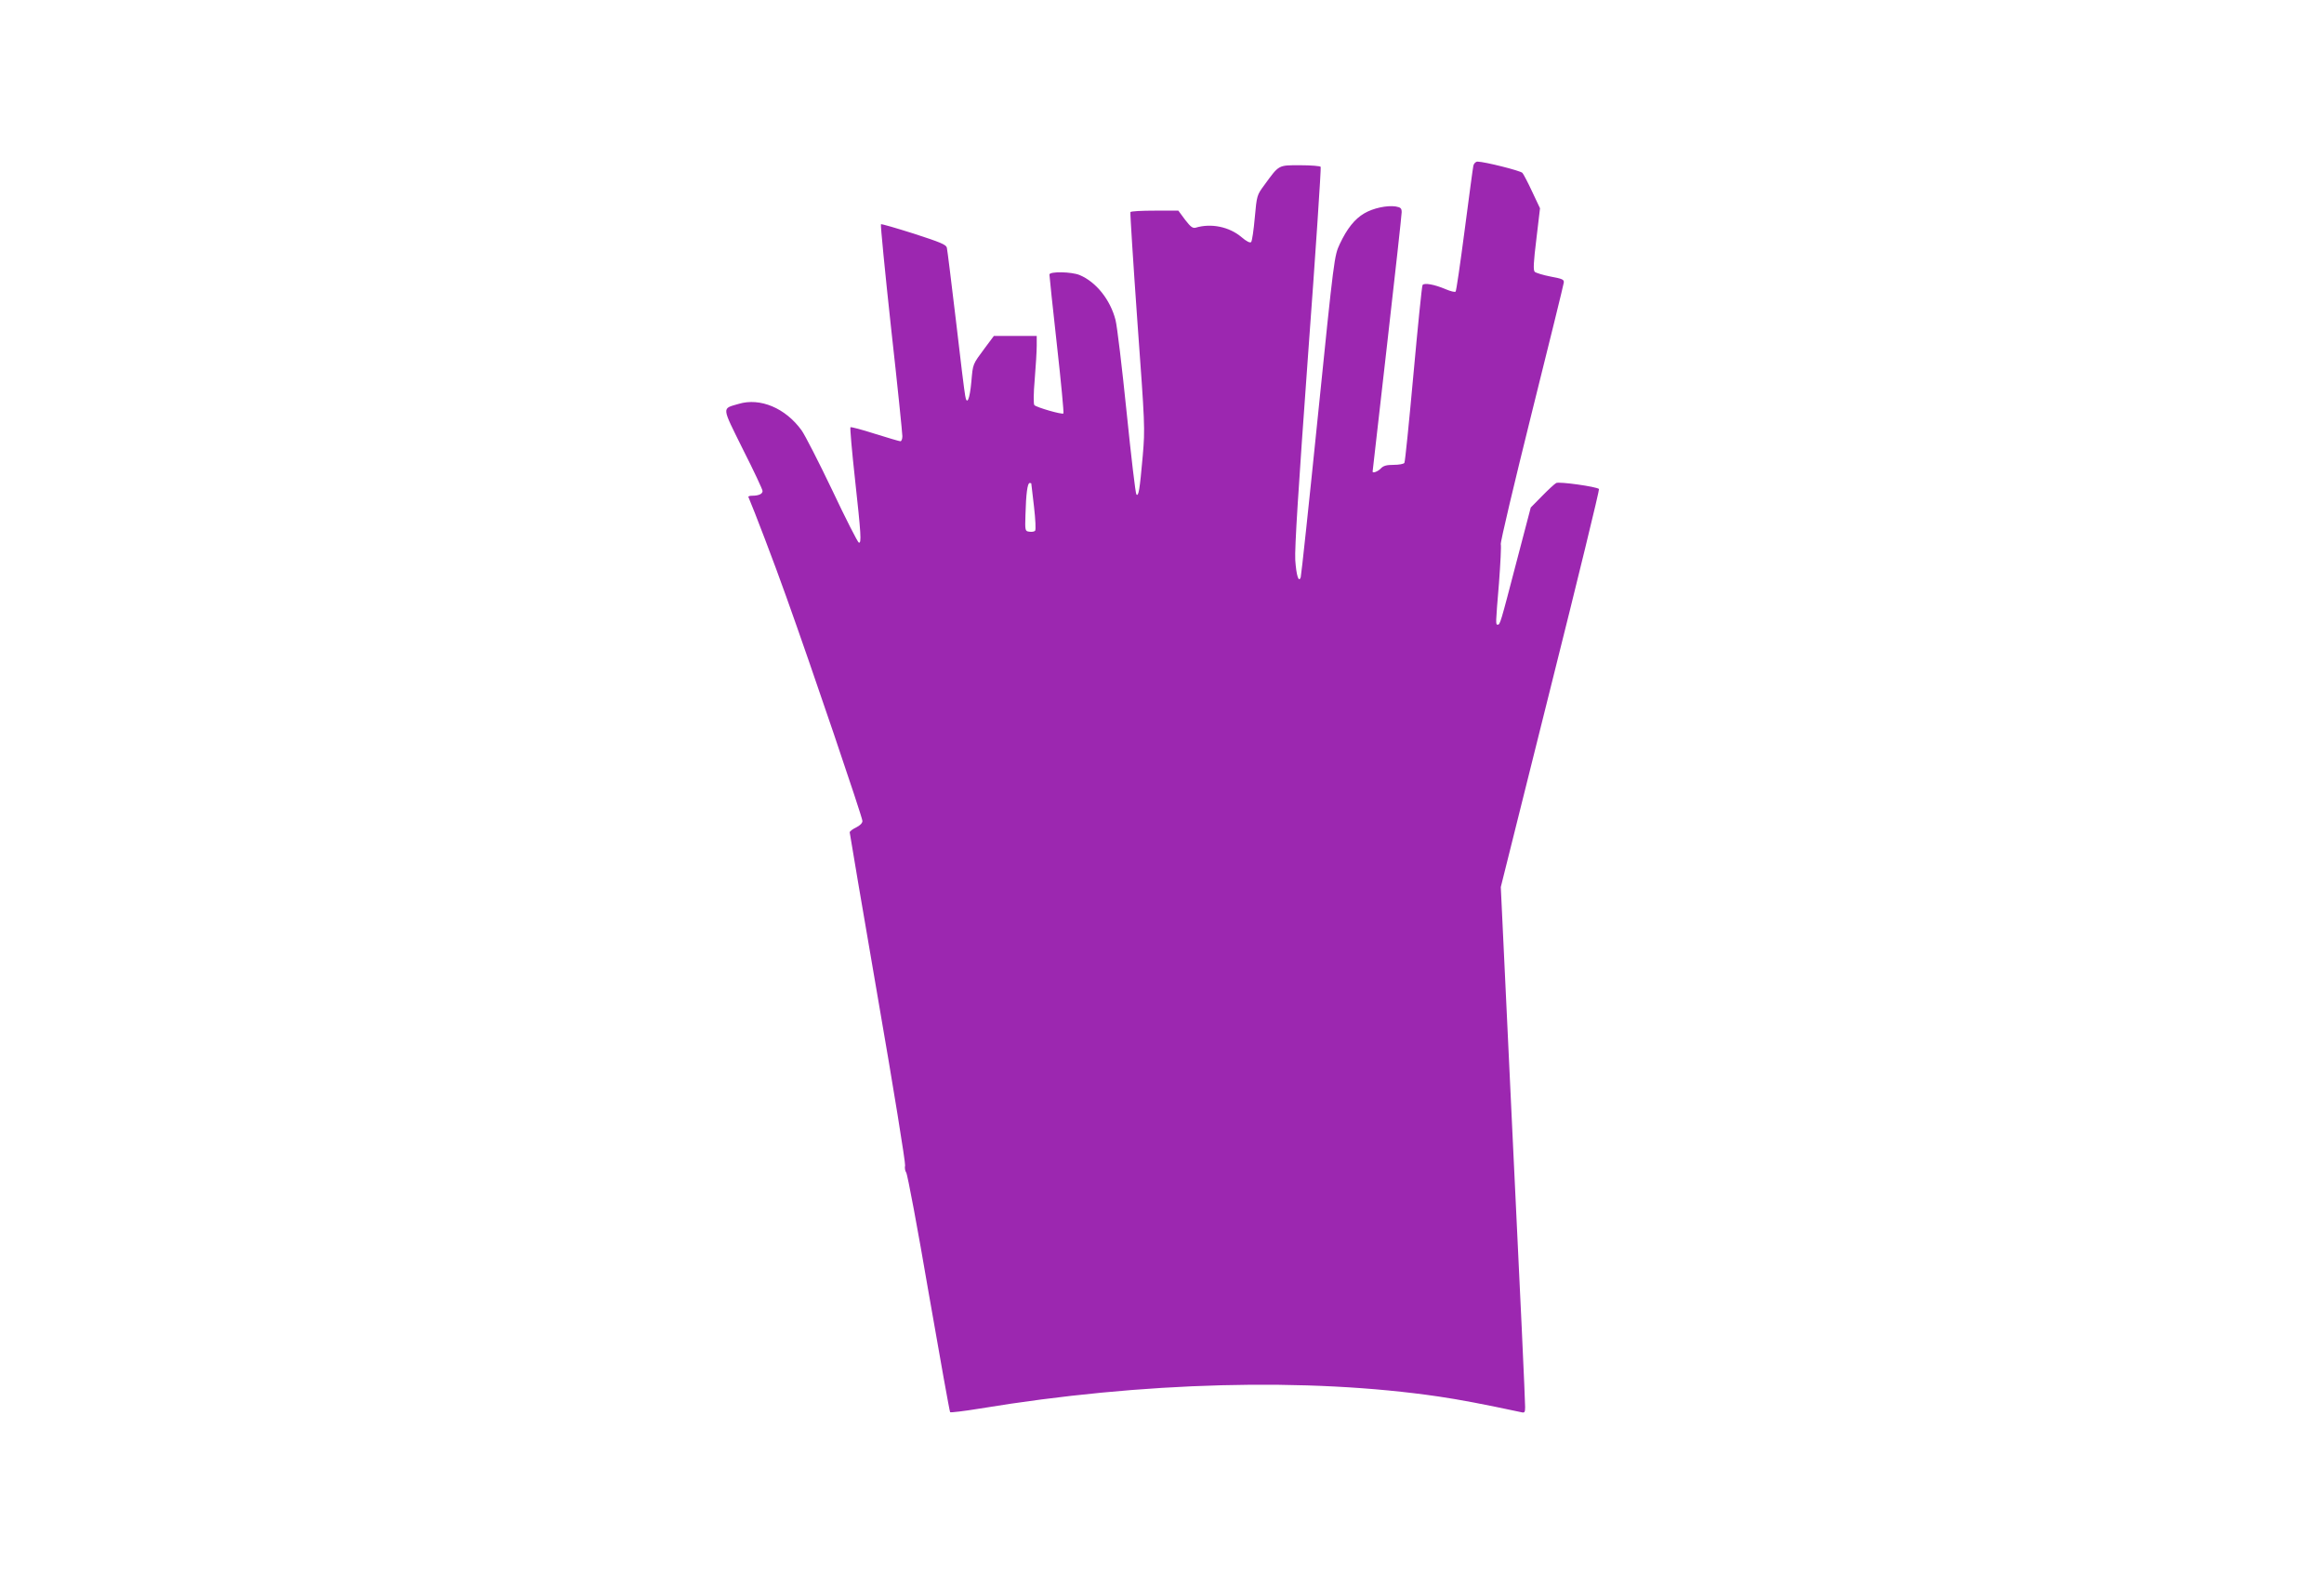 <?xml version="1.0" standalone="no"?>
<!DOCTYPE svg PUBLIC "-//W3C//DTD SVG 20010904//EN"
 "http://www.w3.org/TR/2001/REC-SVG-20010904/DTD/svg10.dtd">
<svg version="1.0" xmlns="http://www.w3.org/2000/svg"
 width="1280pt" height="867pt" viewBox="0 0 1280 867"
 preserveAspectRatio="xMidYMid meet">
<g transform="translate(0,867) scale(0.1,-0.1)"
fill="#9c27b0" stroke="none">
<path d="M8115 7758 c-3 -13 -24 -173 -48 -355 -24 -183 -46 -336 -50 -339 -4
-4 -28 2 -54 13 -63 27 -120 37 -128 23 -4 -7 -26 -227 -50 -490 -24 -263 -46
-484 -50 -489 -3 -6 -30 -11 -59 -11 -40 0 -57 -5 -71 -20 -15 -16 -45 -28
-45 -17 0 1 36 317 80 702 44 385 80 712 80 726 0 22 -5 27 -33 32 -48 7 -124
-9 -173 -38 -53 -31 -95 -84 -135 -169 -30 -65 -31 -68 -120 -943 -49 -483
-92 -884 -95 -892 -11 -32 -24 9 -30 94 -4 64 17 395 70 1124 42 568 73 1037
70 1042 -3 5 -54 9 -113 9 -122 0 -115 4 -198 -110 -40 -54 -41 -57 -52 -179
-6 -68 -15 -129 -20 -134 -6 -6 -25 3 -53 27 -67 57 -167 78 -253 52 -16 -4
-28 5 -58 44 l-37 50 -130 0 c-71 0 -131 -3 -134 -8 -2 -4 15 -273 38 -597 42
-577 43 -593 30 -745 -17 -191 -23 -225 -35 -213 -5 5 -29 209 -54 454 -25
244 -52 472 -61 507 -29 112 -107 209 -197 247 -45 19 -167 21 -167 3 0 -7 18
-181 41 -386 23 -205 39 -375 36 -379 -8 -7 -147 33 -160 46 -5 5 -5 64 2 142
6 72 11 156 11 185 l0 54 -118 0 -118 0 -50 -67 c-68 -92 -65 -84 -74 -185 -9
-99 -25 -133 -34 -77 -4 19 -27 205 -51 414 -25 209 -47 389 -50 401 -4 17
-36 30 -181 77 -98 31 -180 55 -182 52 -3 -3 22 -260 56 -573 35 -312 62 -579
62 -594 0 -16 -5 -28 -11 -28 -6 0 -69 19 -140 41 -72 23 -132 39 -135 36 -3
-3 8 -131 25 -285 33 -302 37 -356 21 -350 -6 2 -72 131 -146 288 -75 157
-151 305 -169 330 -89 123 -228 181 -346 146 -95 -28 -96 -10 23 -251 60 -118
108 -221 108 -229 0 -16 -21 -26 -57 -26 -13 0 -23 -3 -21 -7 29 -67 145 -370
208 -548 141 -393 420 -1216 420 -1236 0 -12 -13 -25 -35 -36 -19 -9 -35 -21
-35 -27 0 -6 70 -416 155 -911 86 -495 153 -911 150 -923 -3 -13 0 -31 6 -39
7 -8 63 -307 124 -664 62 -357 115 -652 118 -656 4 -3 78 6 164 20 895 148
1807 172 2528 66 115 -17 242 -41 453 -86 19 -5 22 -1 22 28 1 19 -29 671 -67
1449 l-67 1415 273 1093 c151 601 271 1095 268 1099 -13 13 -220 42 -236 33
-9 -5 -44 -37 -78 -72 l-62 -63 -80 -305 c-87 -334 -89 -340 -102 -340 -12 0
-12 1 7 229 8 107 13 204 10 214 -3 11 74 335 170 721 96 385 176 709 177 720
2 17 -9 21 -73 33 -41 8 -80 20 -87 26 -9 9 -7 51 9 181 l20 169 -43 91 c-23
50 -48 97 -54 104 -11 12 -206 61 -247 62 -10 0 -20 -10 -23 -22z m-2435
-1750 c0 -2 7 -59 15 -128 8 -70 11 -128 6 -133 -5 -5 -19 -7 -32 -5 -23 3
-24 5 -21 93 3 115 11 175 23 175 5 0 9 -1 9 -2z"/>
</g>
</svg>
